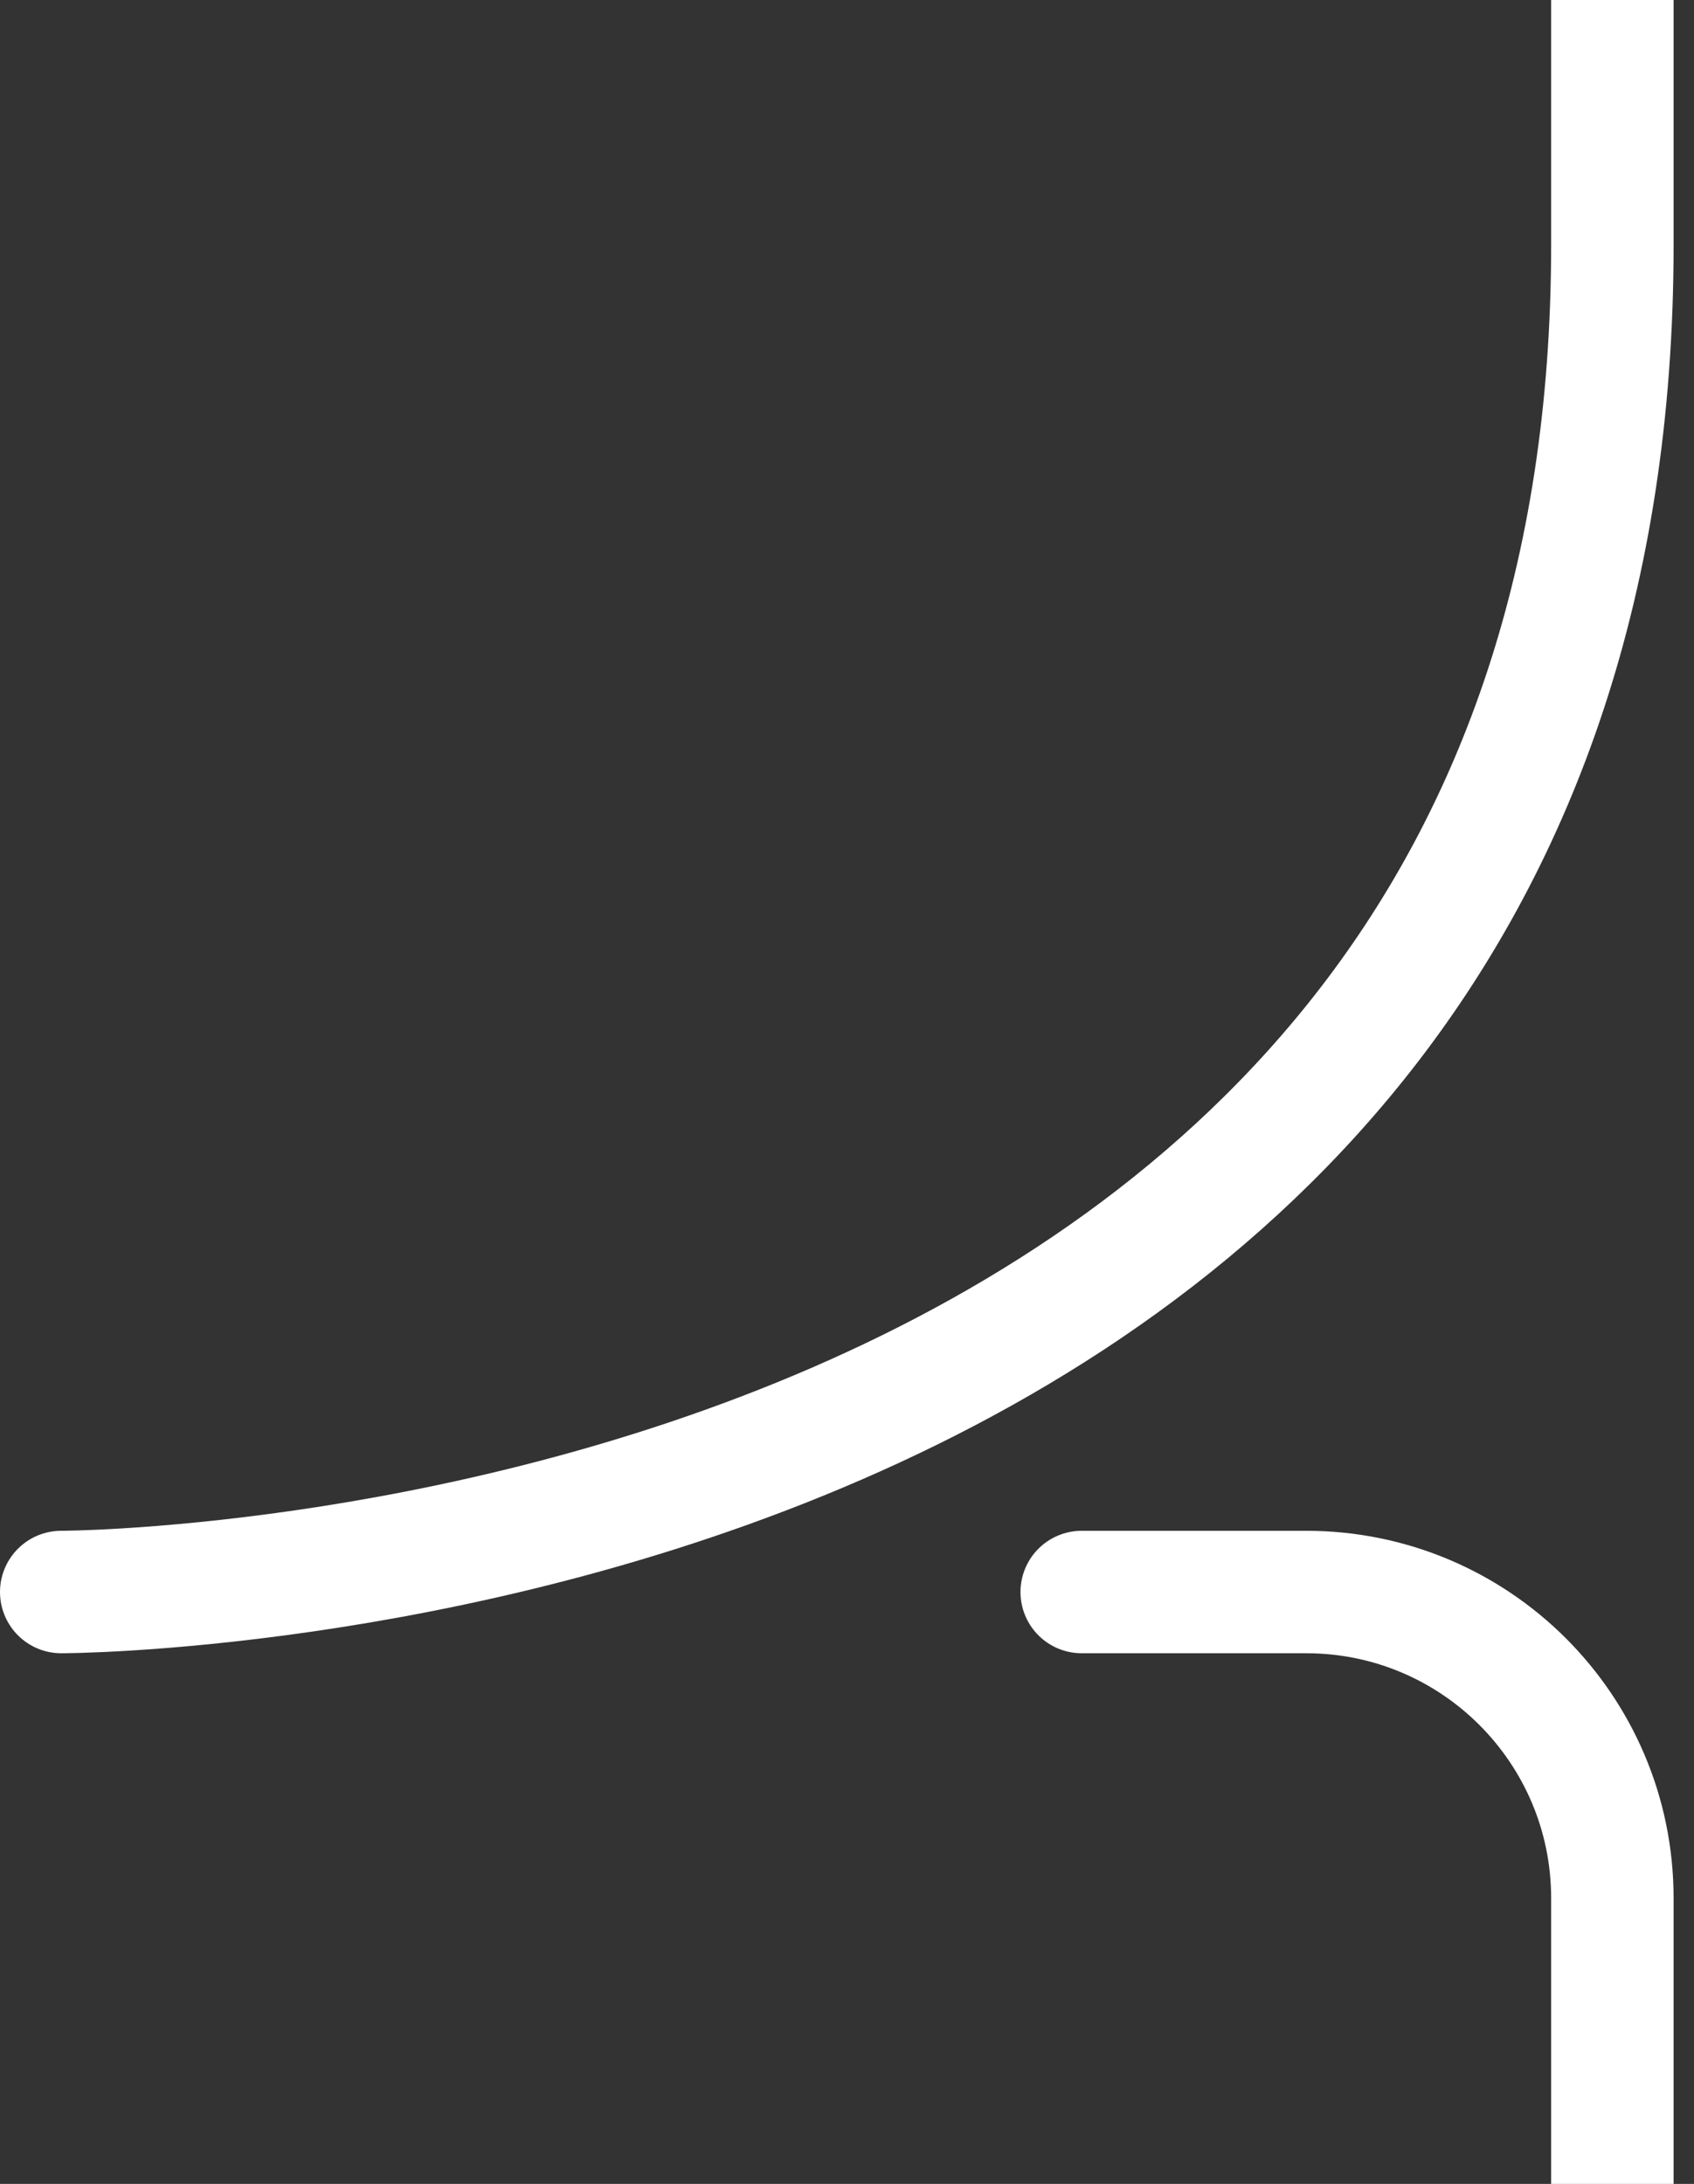 <svg class="" width="83" height="107" viewBox="0 0 83 107" fill="none" xmlns="http://www.w3.org/2000/svg">
<rect x="0" y="0" width="83" height="107" fill="#333333" stroke="none"/>
<g clip-path="url(#clip0_8661_1635)">
<path d="M79 107V93C79 84.716 72.284 78 64 78H53M3 78C3 78 79 78 79 12C79 7.314 79 4.686 79 0" stroke="white" stroke-width="6" stroke-linecap="round" stroke-linejoin="round"/>
</g>
<defs>
<clipPath id="clip0_8661_1635">
<rect width="83" height="107" fill="white"/>
</clipPath>
</defs>
</svg>